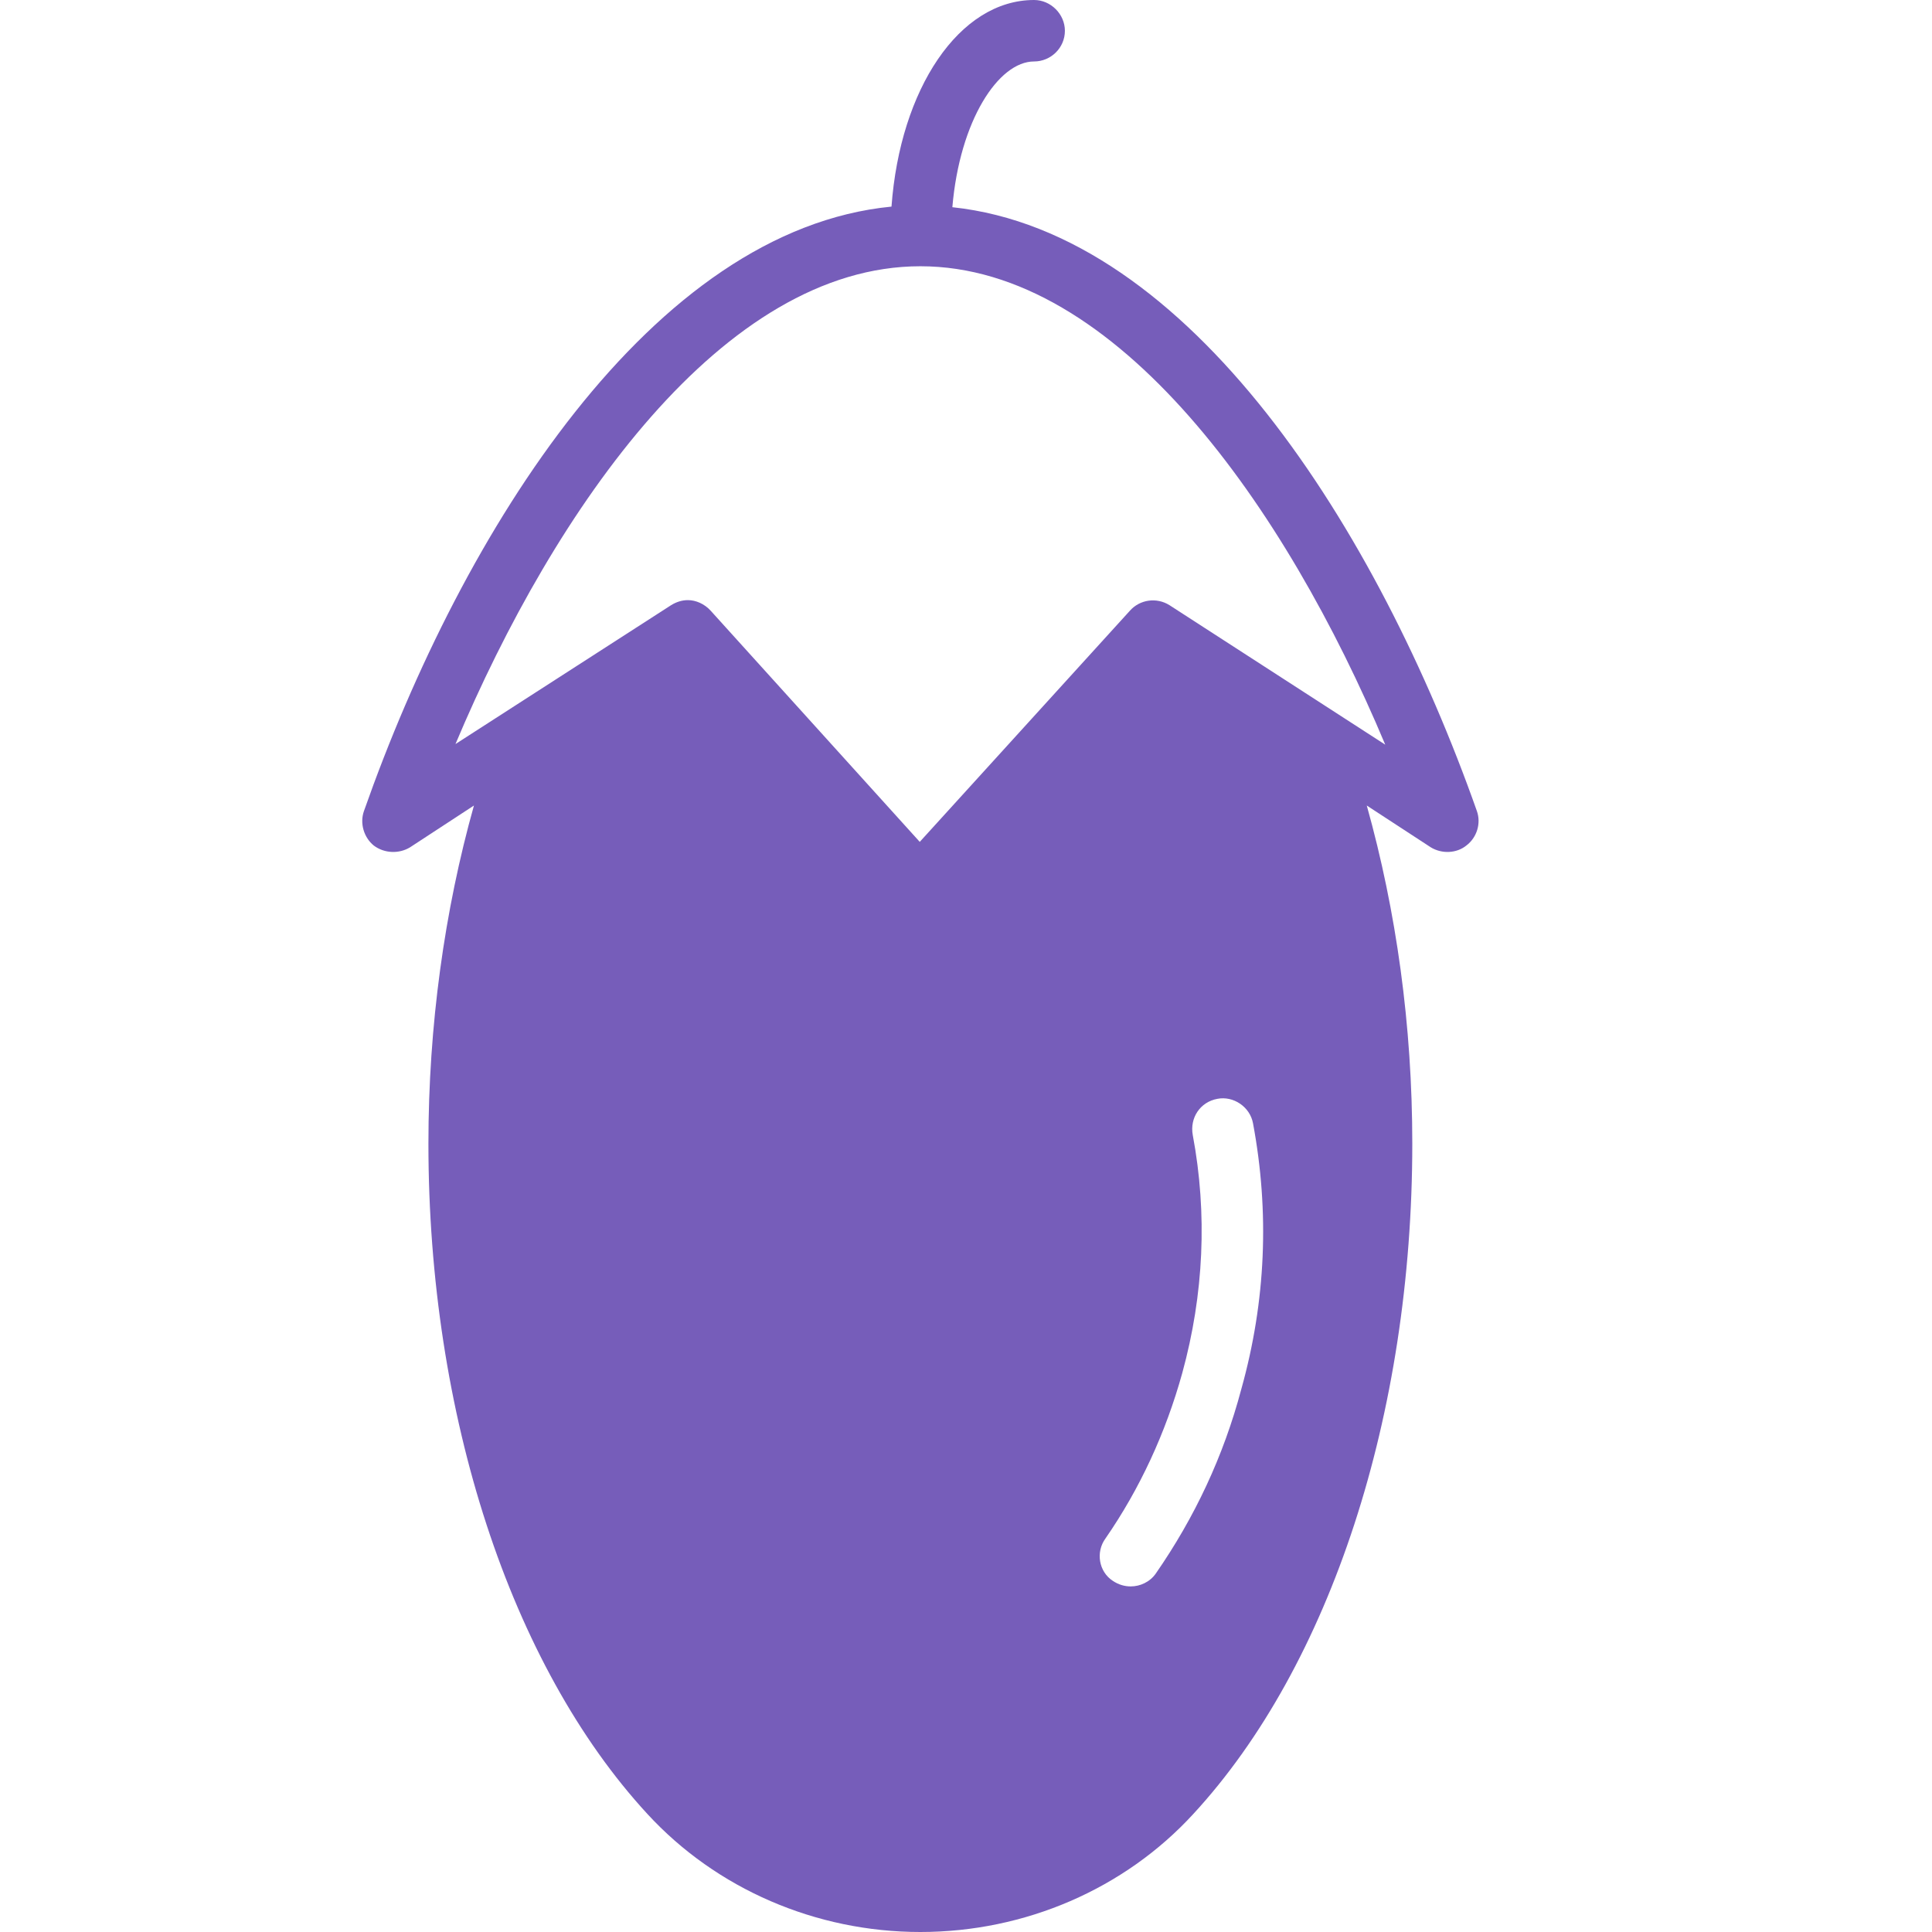 <svg fill="none" viewBox="0 0 16 16" height="16" width="16" xmlns="http://www.w3.org/2000/svg">
  <path fill="#765DBA" d="M12.231 6.717C11.411 4.395 9.858 1.925 7.887 1.716C7.948 0.998 8.269 0.509 8.564 0.509C8.702 0.509 8.819 0.397 8.819 0.255C8.819 0.117 8.702 0 8.564 0C7.943 0 7.454 0.738 7.383 1.711C5.402 1.904 3.834 4.385 3.014 6.717C2.978 6.819 3.014 6.936 3.095 7.002C3.182 7.068 3.304 7.073 3.396 7.017L3.925 6.671C3.681 7.541 3.548 8.494 3.548 9.471C3.548 11.712 4.226 13.79 5.361 15.022C5.932 15.643 6.756 16 7.622 16C8.488 16 9.313 15.644 9.883 15.022C11.019 13.79 11.696 11.712 11.696 9.471C11.696 8.493 11.564 7.546 11.319 6.671L11.849 7.017C11.94 7.073 12.063 7.068 12.144 7.002C12.231 6.936 12.267 6.819 12.231 6.717ZM10.28 11.504C10.133 12.059 9.893 12.568 9.572 13.031C9.522 13.103 9.44 13.138 9.364 13.138C9.313 13.138 9.262 13.123 9.216 13.092C9.099 13.016 9.073 12.853 9.155 12.741C9.44 12.329 9.654 11.865 9.791 11.371C9.97 10.719 10 10.052 9.878 9.4C9.852 9.258 9.939 9.126 10.082 9.1C10.214 9.074 10.352 9.166 10.377 9.303C10.514 10.037 10.484 10.775 10.28 11.504ZM9.684 5.011C9.577 4.945 9.44 4.965 9.358 5.057L7.617 6.972L5.885 5.057C5.834 5.001 5.763 4.97 5.697 4.97C5.646 4.97 5.6 4.986 5.559 5.011L3.772 6.162C4.597 4.201 5.992 2.205 7.622 2.205C9.251 2.205 10.647 4.201 11.472 6.167L9.684 5.011Z"></path>
</svg>